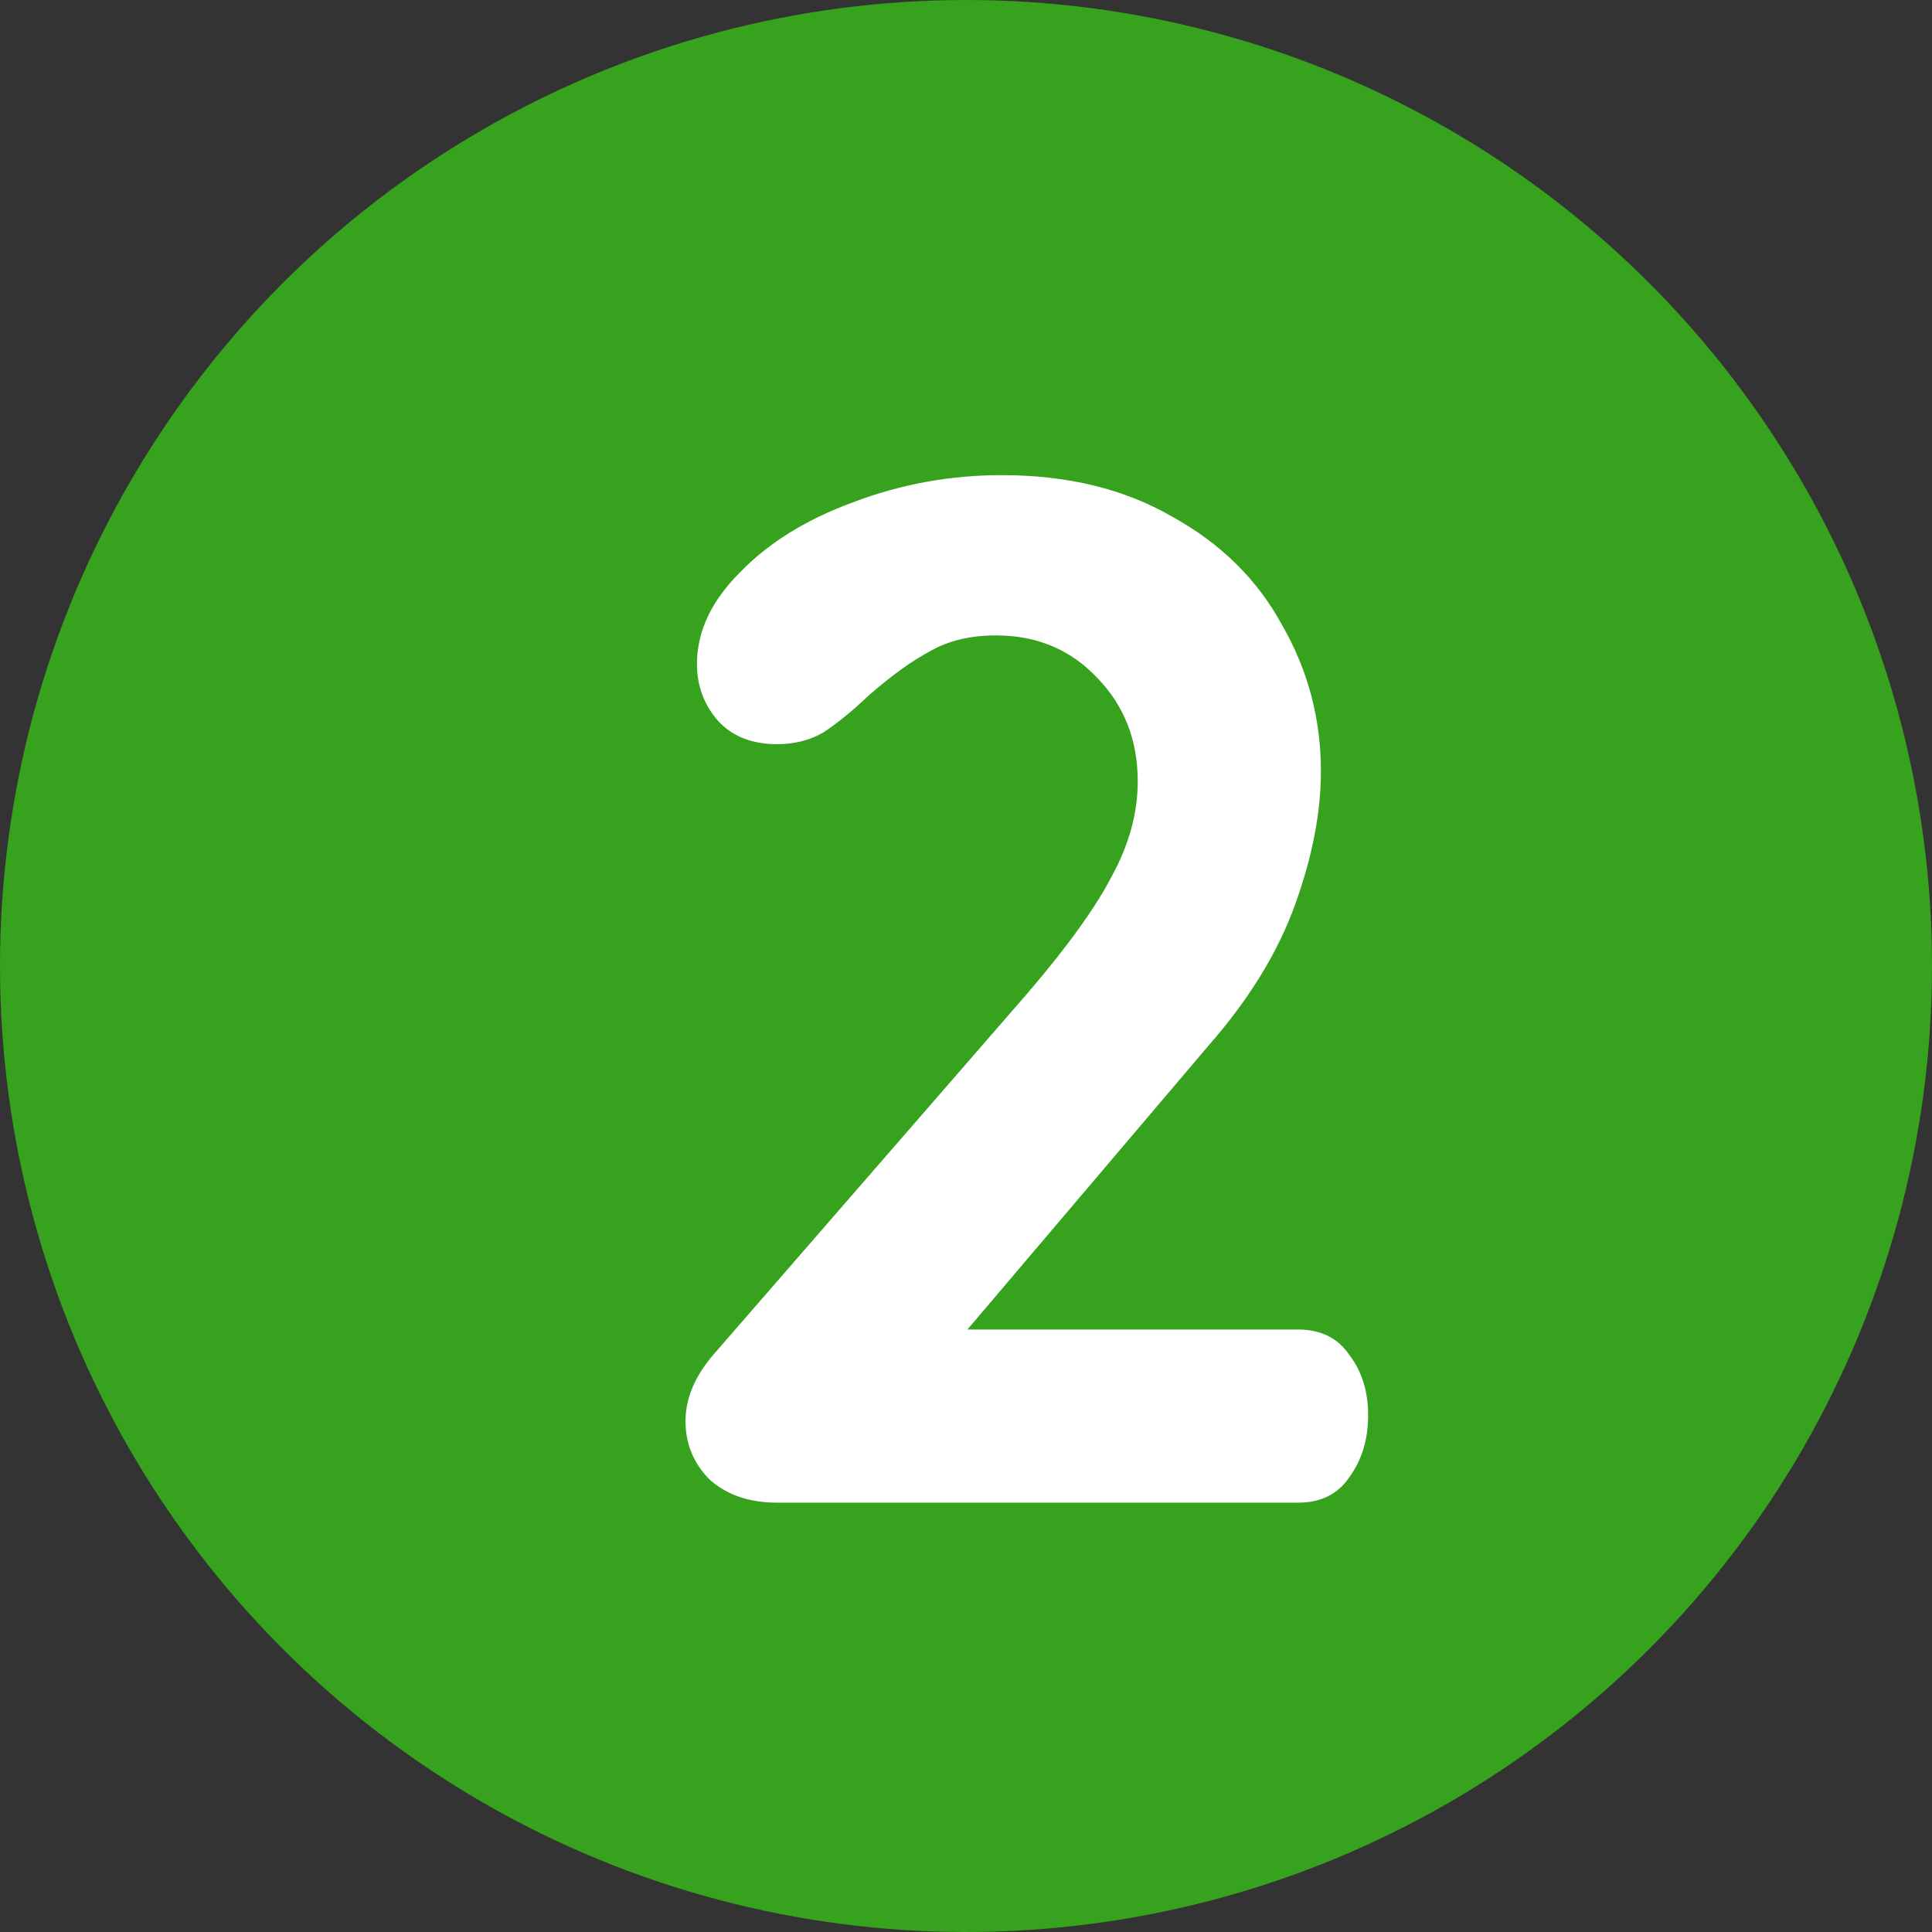<svg width="54" height="54" viewBox="0 0 54 54" fill="none" xmlns="http://www.w3.org/2000/svg">
<rect x="0" y="0" width="54" height="54" fill="#333333" stroke="none"/>
<circle cx="27" cy="27" r="27" fill="#36A21D"/>
<path d="M21.72 42C20.947 42 20.32 41.787 19.84 41.36C19.387 40.907 19.16 40.36 19.16 39.72C19.16 39.08 19.427 38.453 19.96 37.84L28.72 27.76C29.84 26.453 30.627 25.36 31.08 24.48C31.56 23.6 31.8 22.72 31.8 21.84C31.8 20.693 31.427 19.733 30.68 18.96C29.933 18.16 28.987 17.76 27.84 17.76C27.12 17.76 26.507 17.907 26 18.2C25.493 18.467 24.92 18.88 24.28 19.44C23.8 19.893 23.373 20.24 23 20.48C22.627 20.693 22.2 20.8 21.72 20.8C21.027 20.8 20.48 20.587 20.08 20.16C19.68 19.707 19.48 19.173 19.48 18.56C19.48 17.653 19.88 16.8 20.68 16C21.48 15.173 22.533 14.52 23.84 14.04C25.173 13.533 26.56 13.28 28 13.28C29.84 13.28 31.427 13.667 32.76 14.44C34.12 15.187 35.147 16.2 35.84 17.48C36.56 18.733 36.92 20.093 36.92 21.56C36.92 22.707 36.68 23.947 36.2 25.28C35.72 26.613 34.92 27.92 33.8 29.2L27.04 37.16H36.28C36.92 37.16 37.4 37.4 37.72 37.88C38.067 38.333 38.24 38.893 38.24 39.56C38.24 40.227 38.067 40.8 37.72 41.28C37.4 41.76 36.92 42 36.28 42H21.72Z" fill="white"/>
</svg>
